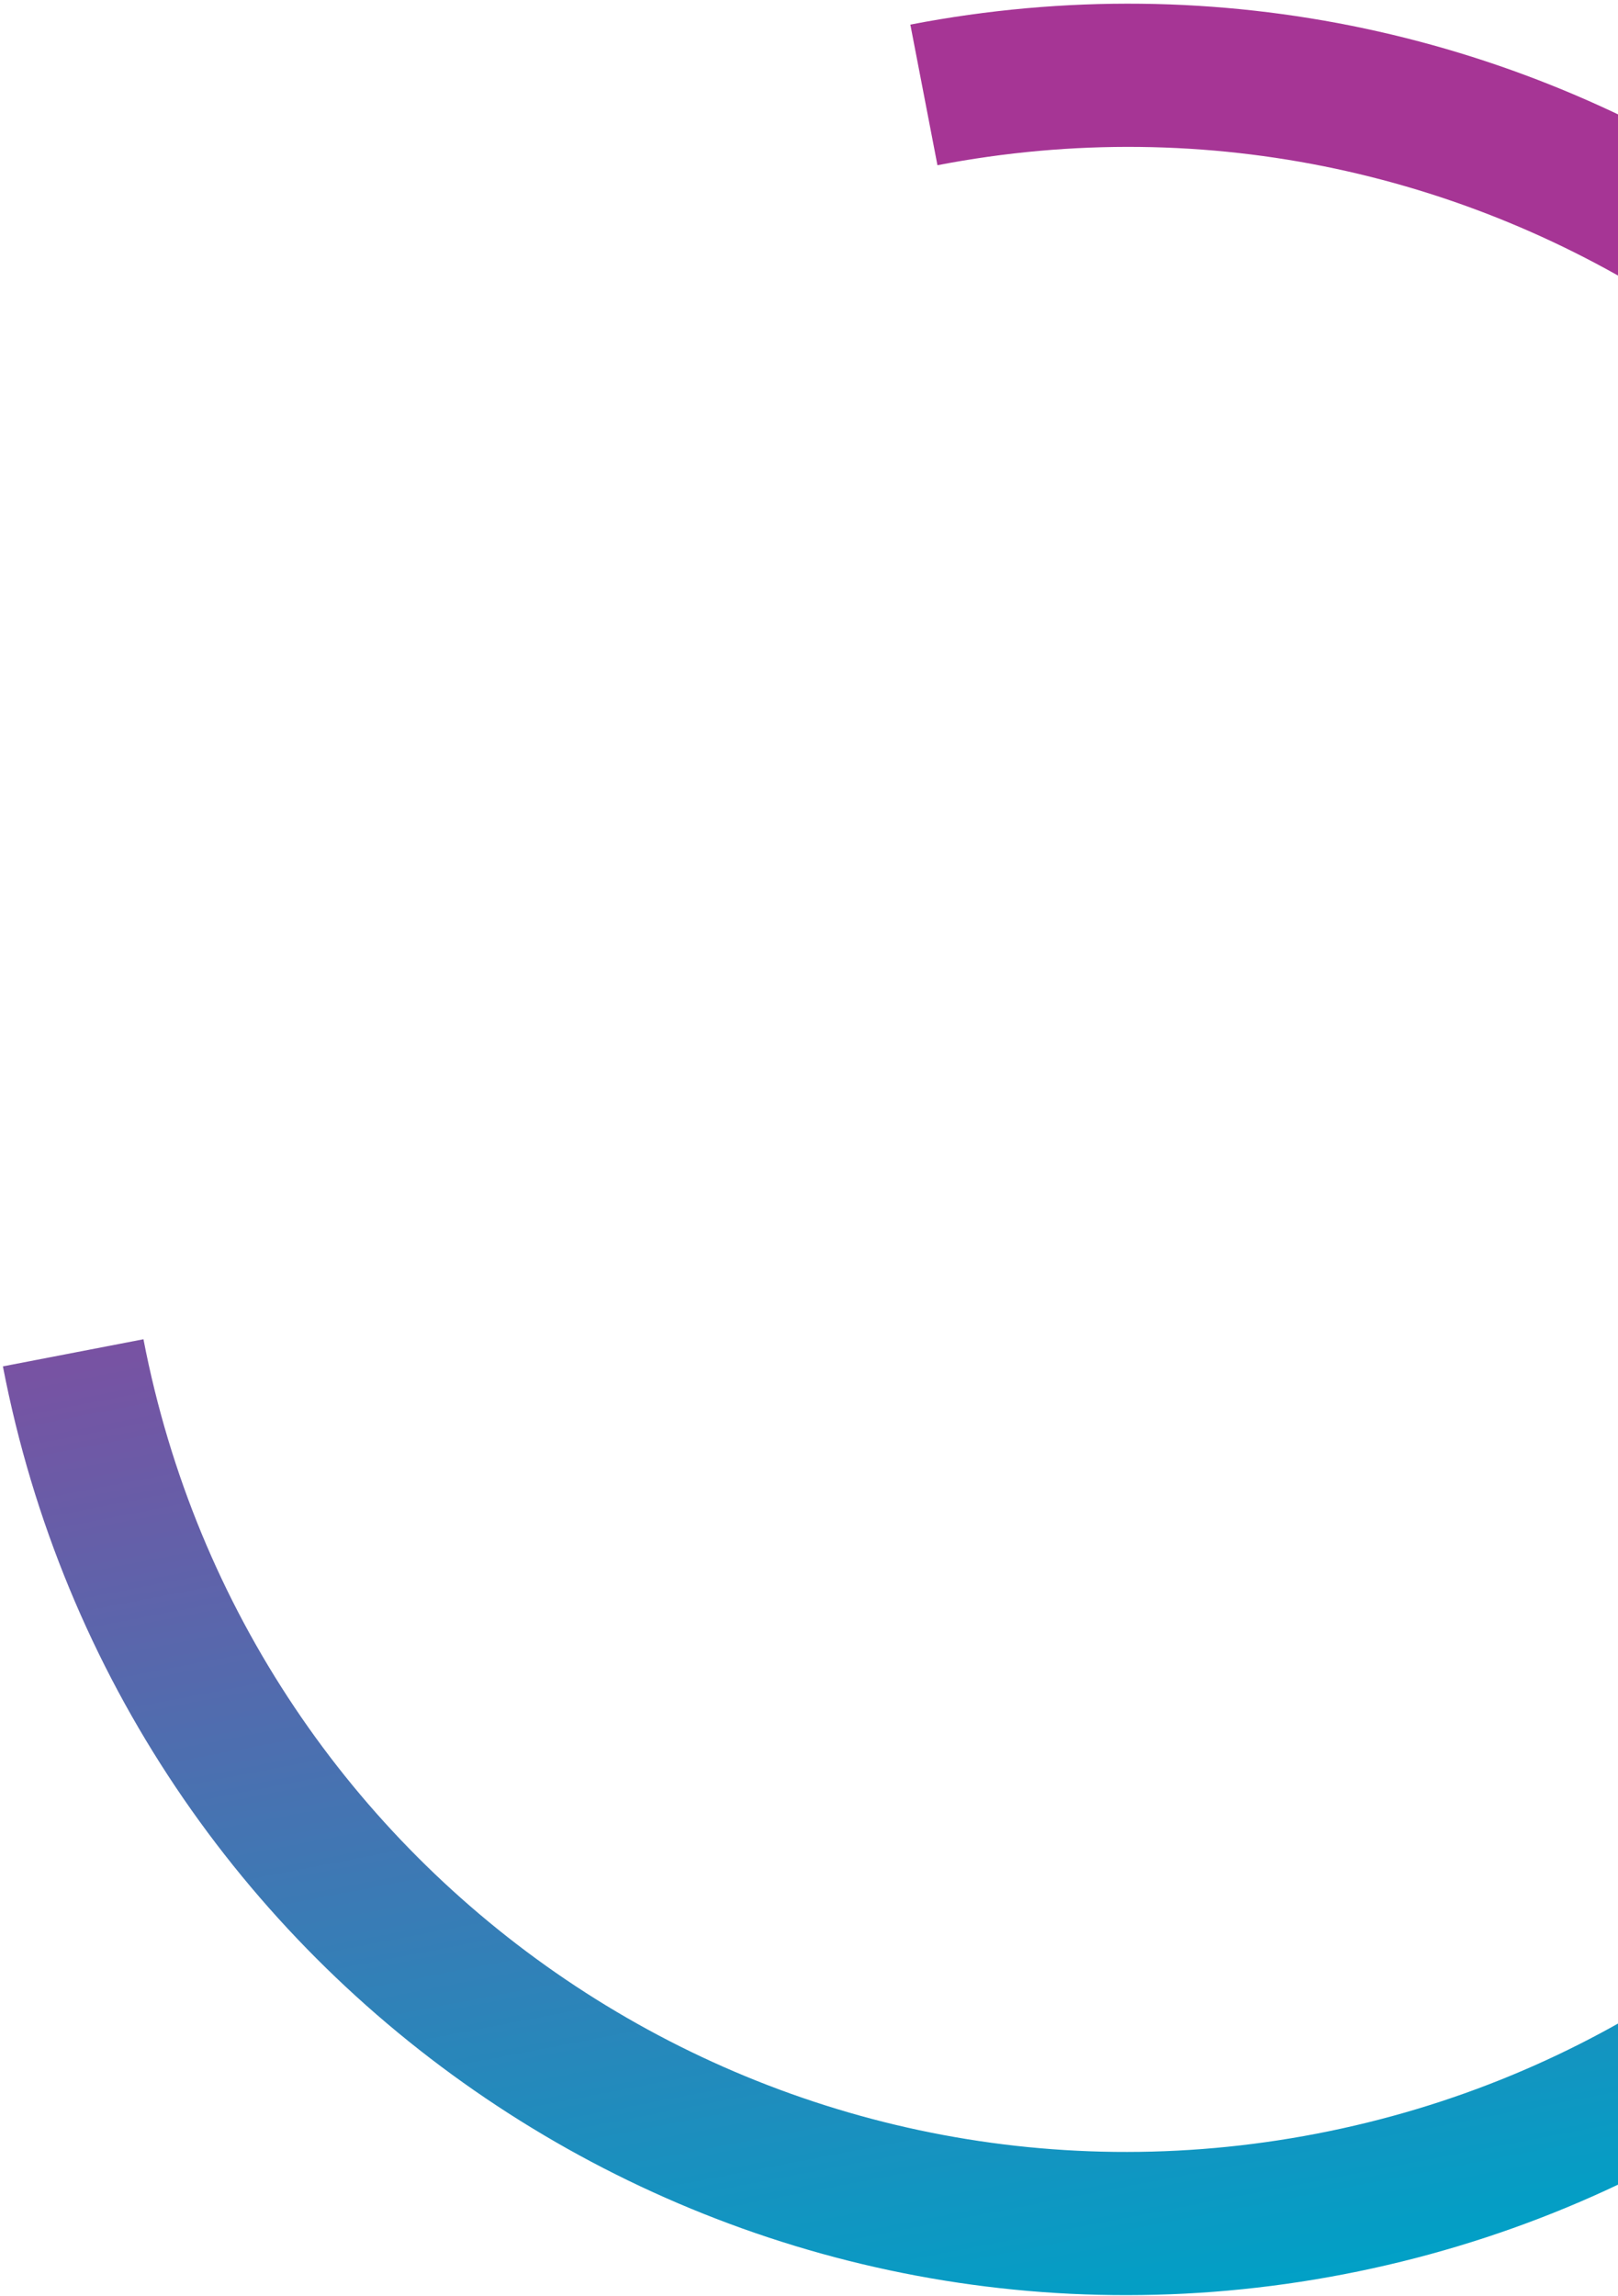 <svg width="373" height="529" viewBox="0 0 373 529" fill="none" xmlns="http://www.w3.org/2000/svg">
<path d="M212.987 21.871C347.186 -4.015 476.959 83.79 502.845 217.986C528.731 352.185 440.927 481.959 306.729 507.845C172.53 533.731 42.757 445.926 16.87 311.727" stroke="url(#paint0_linear_2_471)" stroke-width="33" stroke-miterlimit="10"/>
<defs>
<linearGradient id="paint0_linear_2_471" x1="309.797" y1="523.756" x2="241.034" y2="167.276" gradientUnits="userSpaceOnUse">
<stop stop-color="#01A0C6"/>
<stop offset="0.004" stop-color="#02A0C6"/>
<stop offset="0.008" stop-color="#029FC6"/>
<stop offset="0.012" stop-color="#039FC5"/>
<stop offset="0.016" stop-color="#049EC5"/>
<stop offset="0.02" stop-color="#049EC5"/>
<stop offset="0.023" stop-color="#059DC5"/>
<stop offset="0.027" stop-color="#059DC5"/>
<stop offset="0.031" stop-color="#069DC4"/>
<stop offset="0.035" stop-color="#079CC4"/>
<stop offset="0.039" stop-color="#079CC4"/>
<stop offset="0.043" stop-color="#089BC4"/>
<stop offset="0.047" stop-color="#099BC4"/>
<stop offset="0.051" stop-color="#099BC4"/>
<stop offset="0.055" stop-color="#0A9AC3"/>
<stop offset="0.059" stop-color="#0B9AC3"/>
<stop offset="0.062" stop-color="#0B99C3"/>
<stop offset="0.066" stop-color="#0C99C3"/>
<stop offset="0.07" stop-color="#0D98C3"/>
<stop offset="0.074" stop-color="#0D98C2"/>
<stop offset="0.078" stop-color="#0E98C2"/>
<stop offset="0.082" stop-color="#0E97C2"/>
<stop offset="0.086" stop-color="#0F97C2"/>
<stop offset="0.09" stop-color="#1096C2"/>
<stop offset="0.094" stop-color="#1096C1"/>
<stop offset="0.098" stop-color="#1196C1"/>
<stop offset="0.102" stop-color="#1295C1"/>
<stop offset="0.105" stop-color="#1295C1"/>
<stop offset="0.109" stop-color="#1394C1"/>
<stop offset="0.113" stop-color="#1494C0"/>
<stop offset="0.117" stop-color="#1493C0"/>
<stop offset="0.121" stop-color="#1593C0"/>
<stop offset="0.125" stop-color="#1693C0"/>
<stop offset="0.129" stop-color="#1692C0"/>
<stop offset="0.133" stop-color="#1792C0"/>
<stop offset="0.137" stop-color="#1791BF"/>
<stop offset="0.141" stop-color="#1891BF"/>
<stop offset="0.145" stop-color="#1990BF"/>
<stop offset="0.148" stop-color="#1990BF"/>
<stop offset="0.152" stop-color="#1A90BF"/>
<stop offset="0.156" stop-color="#1B8FBE"/>
<stop offset="0.16" stop-color="#1B8FBE"/>
<stop offset="0.164" stop-color="#1C8EBE"/>
<stop offset="0.168" stop-color="#1D8EBE"/>
<stop offset="0.172" stop-color="#1D8EBE"/>
<stop offset="0.176" stop-color="#1E8DBD"/>
<stop offset="0.18" stop-color="#1F8DBD"/>
<stop offset="0.184" stop-color="#1F8CBD"/>
<stop offset="0.188" stop-color="#208CBD"/>
<stop offset="0.191" stop-color="#208BBD"/>
<stop offset="0.195" stop-color="#218BBC"/>
<stop offset="0.199" stop-color="#228BBC"/>
<stop offset="0.203" stop-color="#228ABC"/>
<stop offset="0.207" stop-color="#238ABC"/>
<stop offset="0.211" stop-color="#2489BC"/>
<stop offset="0.215" stop-color="#2489BB"/>
<stop offset="0.219" stop-color="#2589BB"/>
<stop offset="0.223" stop-color="#2688BB"/>
<stop offset="0.227" stop-color="#2688BB"/>
<stop offset="0.23" stop-color="#2787BB"/>
<stop offset="0.234" stop-color="#2887BB"/>
<stop offset="0.238" stop-color="#2886BA"/>
<stop offset="0.242" stop-color="#2986BA"/>
<stop offset="0.246" stop-color="#2986BA"/>
<stop offset="0.25" stop-color="#2A85BA"/>
<stop offset="0.254" stop-color="#2B85BA"/>
<stop offset="0.258" stop-color="#2B84B9"/>
<stop offset="0.262" stop-color="#2C84B9"/>
<stop offset="0.266" stop-color="#2D83B9"/>
<stop offset="0.27" stop-color="#2D83B9"/>
<stop offset="0.273" stop-color="#2E83B9"/>
<stop offset="0.277" stop-color="#2F82B8"/>
<stop offset="0.281" stop-color="#2F82B8"/>
<stop offset="0.285" stop-color="#3081B8"/>
<stop offset="0.289" stop-color="#3181B8"/>
<stop offset="0.293" stop-color="#3181B8"/>
<stop offset="0.297" stop-color="#3280B7"/>
<stop offset="0.301" stop-color="#3280B7"/>
<stop offset="0.305" stop-color="#337FB7"/>
<stop offset="0.309" stop-color="#347FB7"/>
<stop offset="0.312" stop-color="#347EB7"/>
<stop offset="0.316" stop-color="#357EB7"/>
<stop offset="0.32" stop-color="#367EB6"/>
<stop offset="0.324" stop-color="#367DB6"/>
<stop offset="0.328" stop-color="#377DB6"/>
<stop offset="0.332" stop-color="#387CB6"/>
<stop offset="0.336" stop-color="#387CB6"/>
<stop offset="0.34" stop-color="#397CB5"/>
<stop offset="0.344" stop-color="#3A7BB5"/>
<stop offset="0.348" stop-color="#3A7BB5"/>
<stop offset="0.352" stop-color="#3B7AB5"/>
<stop offset="0.355" stop-color="#3B7AB5"/>
<stop offset="0.359" stop-color="#3C79B4"/>
<stop offset="0.363" stop-color="#3D79B4"/>
<stop offset="0.367" stop-color="#3D79B4"/>
<stop offset="0.371" stop-color="#3E78B4"/>
<stop offset="0.375" stop-color="#3F78B4"/>
<stop offset="0.379" stop-color="#3F77B3"/>
<stop offset="0.383" stop-color="#4077B3"/>
<stop offset="0.387" stop-color="#4176B3"/>
<stop offset="0.391" stop-color="#4176B3"/>
<stop offset="0.395" stop-color="#4276B3"/>
<stop offset="0.398" stop-color="#4375B3"/>
<stop offset="0.402" stop-color="#4375B2"/>
<stop offset="0.406" stop-color="#4474B2"/>
<stop offset="0.41" stop-color="#4474B2"/>
<stop offset="0.414" stop-color="#4574B2"/>
<stop offset="0.418" stop-color="#4673B2"/>
<stop offset="0.422" stop-color="#4673B1"/>
<stop offset="0.426" stop-color="#4772B1"/>
<stop offset="0.43" stop-color="#4872B1"/>
<stop offset="0.434" stop-color="#4871B1"/>
<stop offset="0.438" stop-color="#4971B1"/>
<stop offset="0.441" stop-color="#4A71B0"/>
<stop offset="0.445" stop-color="#4A70B0"/>
<stop offset="0.449" stop-color="#4B70B0"/>
<stop offset="0.453" stop-color="#4C6FB0"/>
<stop offset="0.457" stop-color="#4C6FB0"/>
<stop offset="0.461" stop-color="#4D6EAF"/>
<stop offset="0.465" stop-color="#4D6EAF"/>
<stop offset="0.469" stop-color="#4E6EAF"/>
<stop offset="0.473" stop-color="#4F6DAF"/>
<stop offset="0.477" stop-color="#4F6DAF"/>
<stop offset="0.48" stop-color="#506CAF"/>
<stop offset="0.484" stop-color="#516CAE"/>
<stop offset="0.488" stop-color="#516CAE"/>
<stop offset="0.492" stop-color="#526BAE"/>
<stop offset="0.496" stop-color="#536BAE"/>
<stop offset="0.5" stop-color="#536AAE"/>
<stop offset="0.504" stop-color="#546AAD"/>
<stop offset="0.508" stop-color="#5569AD"/>
<stop offset="0.512" stop-color="#5569AD"/>
<stop offset="0.516" stop-color="#5669AD"/>
<stop offset="0.52" stop-color="#5668AD"/>
<stop offset="0.523" stop-color="#5768AC"/>
<stop offset="0.527" stop-color="#5867AC"/>
<stop offset="0.531" stop-color="#5867AC"/>
<stop offset="0.535" stop-color="#5967AC"/>
<stop offset="0.539" stop-color="#5A66AC"/>
<stop offset="0.543" stop-color="#5A66AB"/>
<stop offset="0.547" stop-color="#5B65AB"/>
<stop offset="0.551" stop-color="#5C65AB"/>
<stop offset="0.555" stop-color="#5C64AB"/>
<stop offset="0.559" stop-color="#5D64AB"/>
<stop offset="0.562" stop-color="#5E64AB"/>
<stop offset="0.566" stop-color="#5E63AA"/>
<stop offset="0.57" stop-color="#5F63AA"/>
<stop offset="0.574" stop-color="#5F62AA"/>
<stop offset="0.578" stop-color="#6062AA"/>
<stop offset="0.582" stop-color="#6161AA"/>
<stop offset="0.586" stop-color="#6161A9"/>
<stop offset="0.59" stop-color="#6261A9"/>
<stop offset="0.594" stop-color="#6360A9"/>
<stop offset="0.598" stop-color="#6360A9"/>
<stop offset="0.602" stop-color="#645FA9"/>
<stop offset="0.605" stop-color="#655FA8"/>
<stop offset="0.609" stop-color="#655FA8"/>
<stop offset="0.613" stop-color="#665EA8"/>
<stop offset="0.617" stop-color="#675EA8"/>
<stop offset="0.621" stop-color="#675DA8"/>
<stop offset="0.625" stop-color="#685DA7"/>
<stop offset="0.629" stop-color="#685CA7"/>
<stop offset="0.633" stop-color="#695CA7"/>
<stop offset="0.637" stop-color="#6A5CA7"/>
<stop offset="0.641" stop-color="#6A5BA7"/>
<stop offset="0.645" stop-color="#6B5BA6"/>
<stop offset="0.648" stop-color="#6C5AA6"/>
<stop offset="0.652" stop-color="#6C5AA6"/>
<stop offset="0.656" stop-color="#6D5AA6"/>
<stop offset="0.66" stop-color="#6E59A6"/>
<stop offset="0.664" stop-color="#6E59A6"/>
<stop offset="0.668" stop-color="#6F58A5"/>
<stop offset="0.672" stop-color="#7058A5"/>
<stop offset="0.676" stop-color="#7057A5"/>
<stop offset="0.68" stop-color="#7157A5"/>
<stop offset="0.684" stop-color="#7157A5"/>
<stop offset="0.688" stop-color="#7256A4"/>
<stop offset="0.691" stop-color="#7356A4"/>
<stop offset="0.695" stop-color="#7355A4"/>
<stop offset="0.699" stop-color="#7455A4"/>
<stop offset="0.703" stop-color="#7554A4"/>
<stop offset="0.707" stop-color="#7554A3"/>
<stop offset="0.711" stop-color="#7654A3"/>
<stop offset="0.715" stop-color="#7753A3"/>
<stop offset="0.719" stop-color="#7753A3"/>
<stop offset="0.723" stop-color="#7852A3"/>
<stop offset="0.727" stop-color="#7952A2"/>
<stop offset="0.73" stop-color="#7952A2"/>
<stop offset="0.734" stop-color="#7A51A2"/>
<stop offset="0.738" stop-color="#7A51A2"/>
<stop offset="0.742" stop-color="#7B50A2"/>
<stop offset="0.746" stop-color="#7C50A2"/>
<stop offset="0.75" stop-color="#7C4FA1"/>
<stop offset="0.754" stop-color="#7D4FA1"/>
<stop offset="0.758" stop-color="#7E4FA1"/>
<stop offset="0.762" stop-color="#7E4EA1"/>
<stop offset="0.766" stop-color="#7F4EA1"/>
<stop offset="0.77" stop-color="#804DA0"/>
<stop offset="0.773" stop-color="#804DA0"/>
<stop offset="0.777" stop-color="#814DA0"/>
<stop offset="0.781" stop-color="#824CA0"/>
<stop offset="0.785" stop-color="#824CA0"/>
<stop offset="0.789" stop-color="#834B9F"/>
<stop offset="0.793" stop-color="#834B9F"/>
<stop offset="0.797" stop-color="#844A9F"/>
<stop offset="0.801" stop-color="#854A9F"/>
<stop offset="0.805" stop-color="#854A9F"/>
<stop offset="0.809" stop-color="#86499E"/>
<stop offset="0.812" stop-color="#87499E"/>
<stop offset="0.816" stop-color="#87489E"/>
<stop offset="0.82" stop-color="#88489E"/>
<stop offset="0.824" stop-color="#89479E"/>
<stop offset="0.828" stop-color="#89479E"/>
<stop offset="0.832" stop-color="#8A479D"/>
<stop offset="0.836" stop-color="#8B469D"/>
<stop offset="0.84" stop-color="#8B469D"/>
<stop offset="0.844" stop-color="#8C459D"/>
<stop offset="0.848" stop-color="#8C459D"/>
<stop offset="0.852" stop-color="#8D459C"/>
<stop offset="0.855" stop-color="#8E449C"/>
<stop offset="0.859" stop-color="#8E449C"/>
<stop offset="0.863" stop-color="#8F439C"/>
<stop offset="0.867" stop-color="#90439C"/>
<stop offset="0.871" stop-color="#90429B"/>
<stop offset="0.875" stop-color="#91429B"/>
<stop offset="0.879" stop-color="#92429B"/>
<stop offset="0.883" stop-color="#92419B"/>
<stop offset="0.887" stop-color="#93419B"/>
<stop offset="0.891" stop-color="#94409A"/>
<stop offset="0.895" stop-color="#94409A"/>
<stop offset="0.898" stop-color="#95409A"/>
<stop offset="0.902" stop-color="#953F9A"/>
<stop offset="0.906" stop-color="#963F9A"/>
<stop offset="0.91" stop-color="#973E9A"/>
<stop offset="0.914" stop-color="#973E99"/>
<stop offset="0.918" stop-color="#983D99"/>
<stop offset="0.922" stop-color="#993D99"/>
<stop offset="0.926" stop-color="#993D99"/>
<stop offset="0.93" stop-color="#9A3C99"/>
<stop offset="0.934" stop-color="#9B3C98"/>
<stop offset="0.938" stop-color="#9B3B98"/>
<stop offset="0.941" stop-color="#9C3B98"/>
<stop offset="0.945" stop-color="#9D3A98"/>
<stop offset="0.949" stop-color="#9D3A98"/>
<stop offset="0.953" stop-color="#9E3A97"/>
<stop offset="0.957" stop-color="#9E3997"/>
<stop offset="0.961" stop-color="#9F3997"/>
<stop offset="0.965" stop-color="#A03897"/>
<stop offset="0.969" stop-color="#A03897"/>
<stop offset="0.973" stop-color="#A13896"/>
<stop offset="0.977" stop-color="#A23796"/>
<stop offset="0.98" stop-color="#A23796"/>
<stop offset="0.984" stop-color="#A33696"/>
<stop offset="0.988" stop-color="#A43696"/>
<stop offset="0.992" stop-color="#A43595"/>
<stop offset="0.996" stop-color="#A53595"/>
<stop offset="1" stop-color="#A63595"/>
</linearGradient>
</defs>
</svg>

